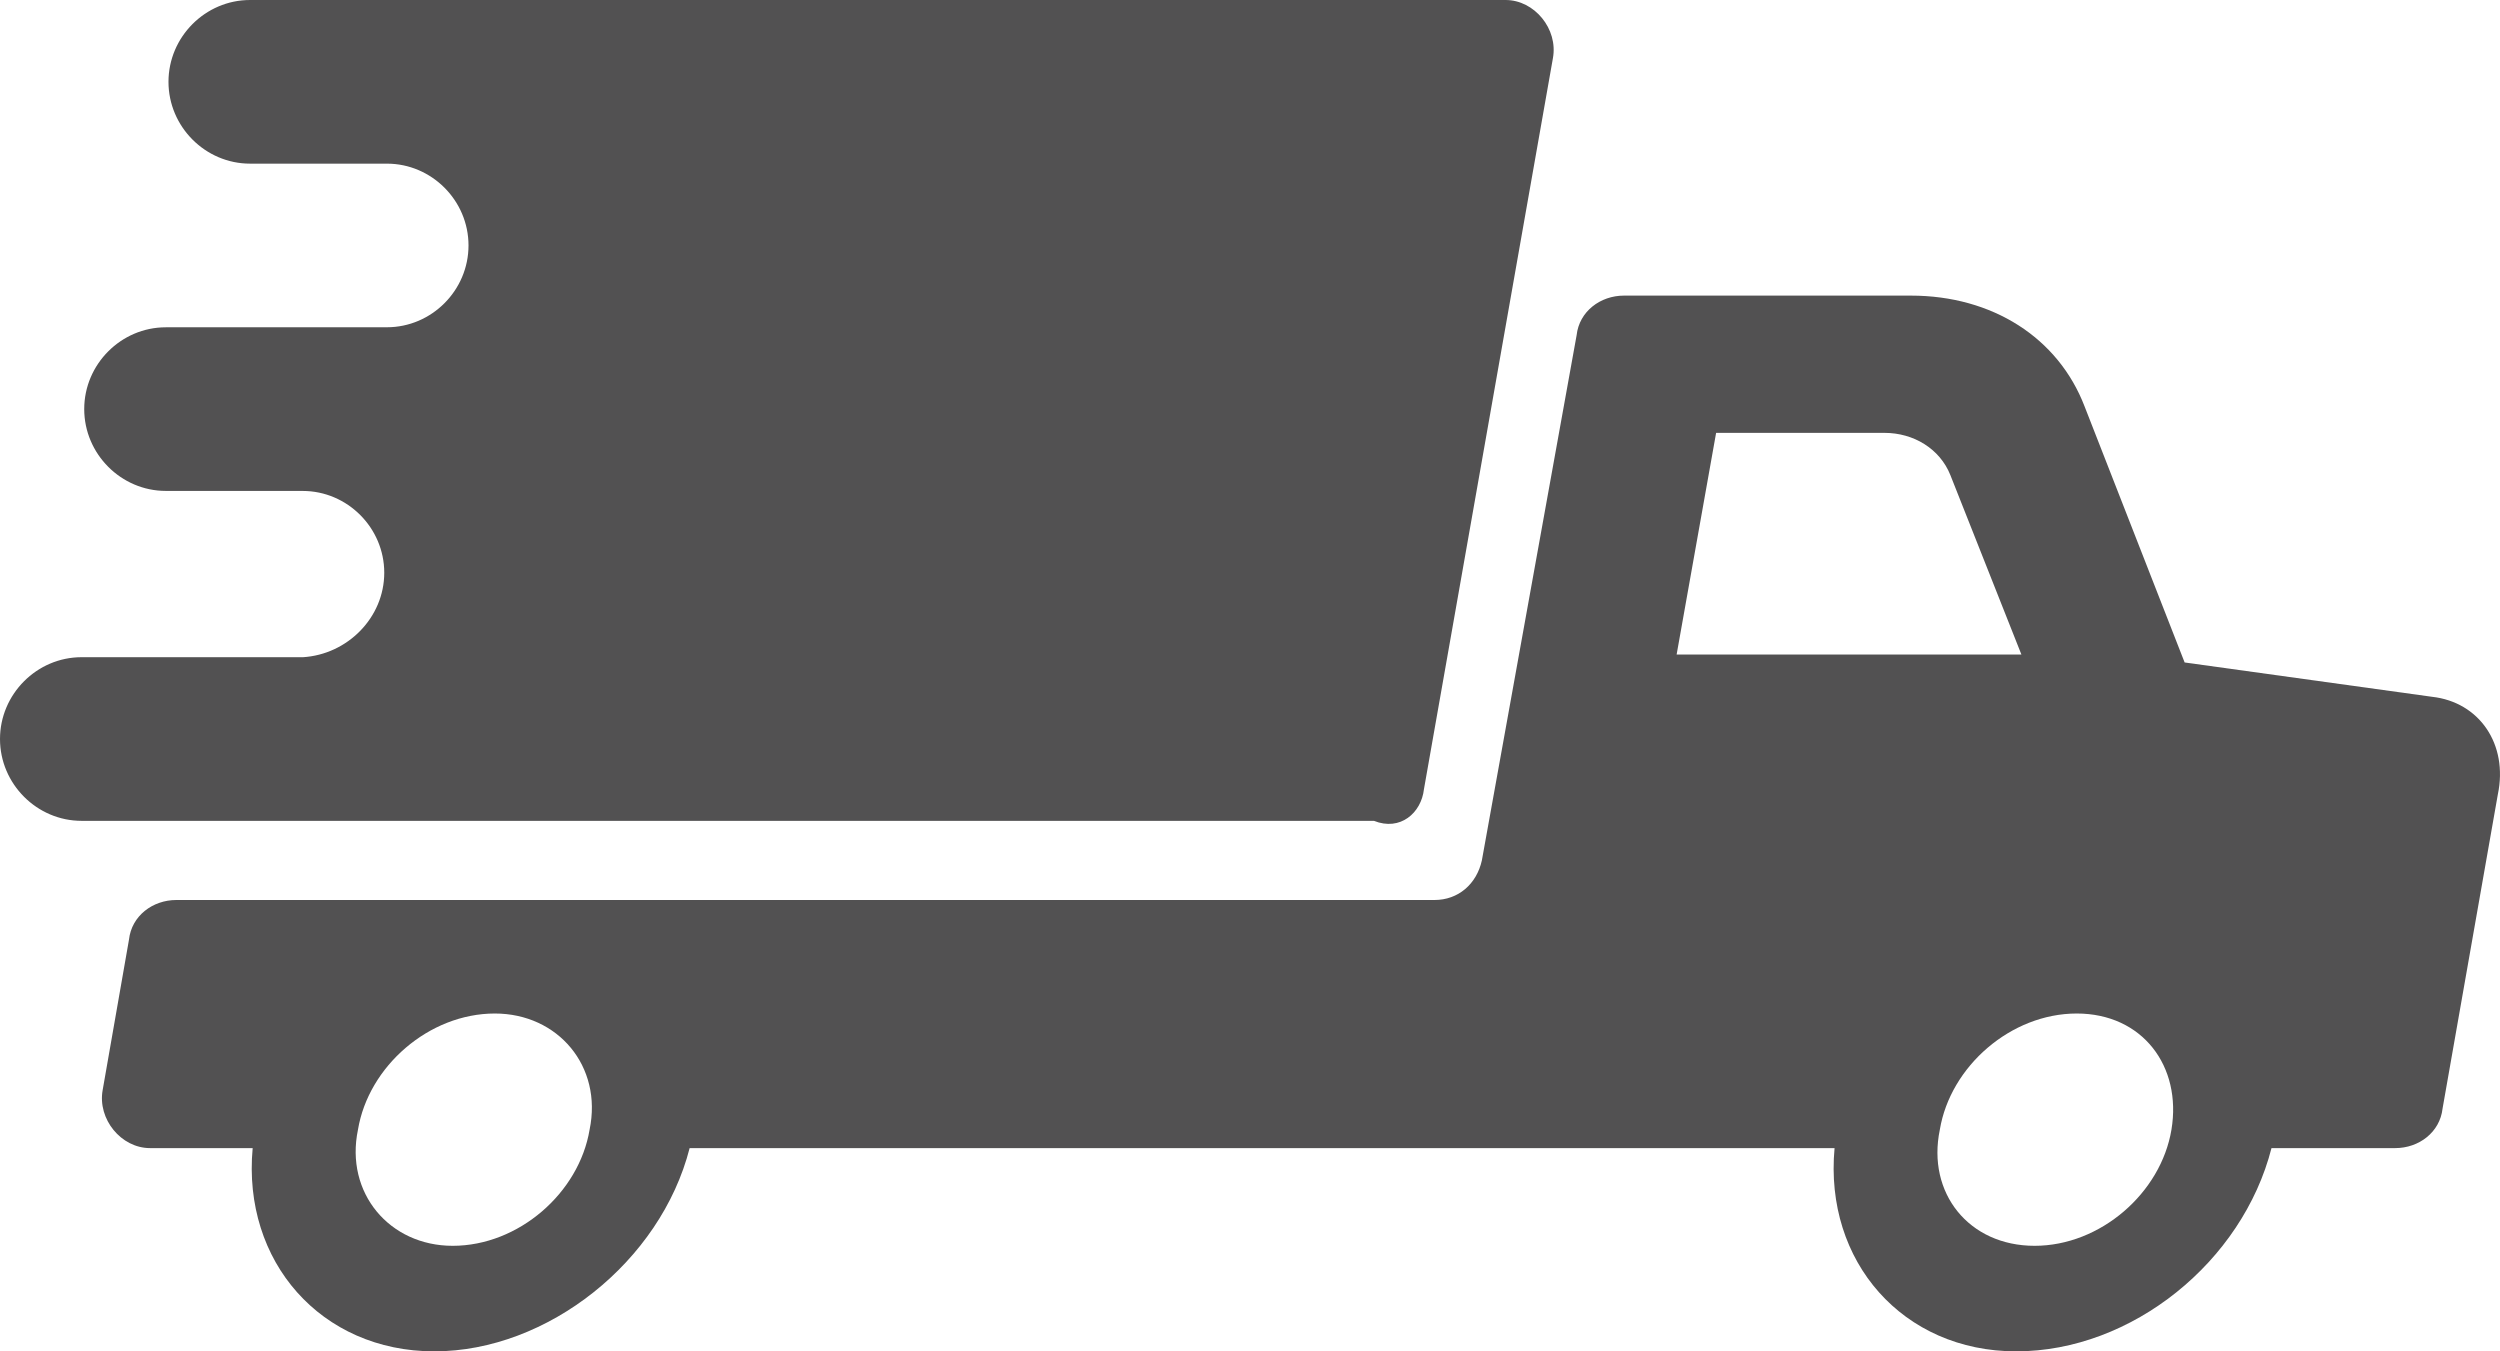 <svg width="74" height="40" viewBox="0 0 74 40" fill="none" xmlns="http://www.w3.org/2000/svg">
<path d="M71.988 20.625L64.665 19.609L61.704 12.031C60.925 10 58.977 8.75 56.562 8.75H48.07C47.369 8.75 46.746 9.219 46.668 9.922L43.863 25.469C43.707 26.172 43.162 26.64 42.461 26.64H5.22C4.519 26.64 3.896 27.109 3.818 27.812L3.039 32.265C2.883 33.125 3.585 33.984 4.441 33.984H7.479C7.168 37.343 9.505 40 12.855 40C16.205 40 19.556 37.344 20.413 33.984H54.303C53.992 37.343 56.329 40 59.679 40C63.107 40 66.379 37.344 67.236 33.984H70.898C71.599 33.984 72.222 33.516 72.3 32.812L73.936 23.515C74.247 22.031 73.39 20.781 71.988 20.625L71.988 20.625ZM17.452 33.438C17.14 35.313 15.348 36.876 13.4 36.876C11.53 36.876 10.206 35.313 10.596 33.438C10.907 31.563 12.699 30 14.647 30C16.517 30 17.841 31.563 17.452 33.438ZM49.628 19.375L50.797 12.813H55.783C56.64 12.813 57.419 13.281 57.731 14.063L59.834 19.375L49.628 19.375ZM64.275 33.438C63.964 35.313 62.172 36.876 60.224 36.876C58.276 36.876 57.03 35.313 57.419 33.438C57.731 31.563 59.523 30 61.471 30C63.418 30 64.587 31.563 64.275 33.438Z" fill="#525152"/>
<path d="M42.149 23.36L45.967 1.719C46.123 0.859 45.421 0 44.565 0H7.402C6.077 0 4.987 1.094 4.987 2.422C4.987 3.75 6.077 4.844 7.402 4.844H11.453C12.778 4.844 13.868 5.937 13.868 7.265C13.868 8.593 12.778 9.687 11.453 9.687L4.908 9.688C3.584 9.688 2.493 10.781 2.493 12.109C2.493 13.437 3.584 14.531 4.908 14.531L8.959 14.532C10.284 14.532 11.374 15.625 11.374 16.953C11.374 18.282 10.284 19.375 8.959 19.454L2.415 19.453C1.091 19.453 0 20.547 0 21.875C0 23.203 1.091 24.297 2.415 24.297H40.669C41.448 24.61 42.071 24.063 42.149 23.359V23.36Z" fill="#525152"/>
</svg>
